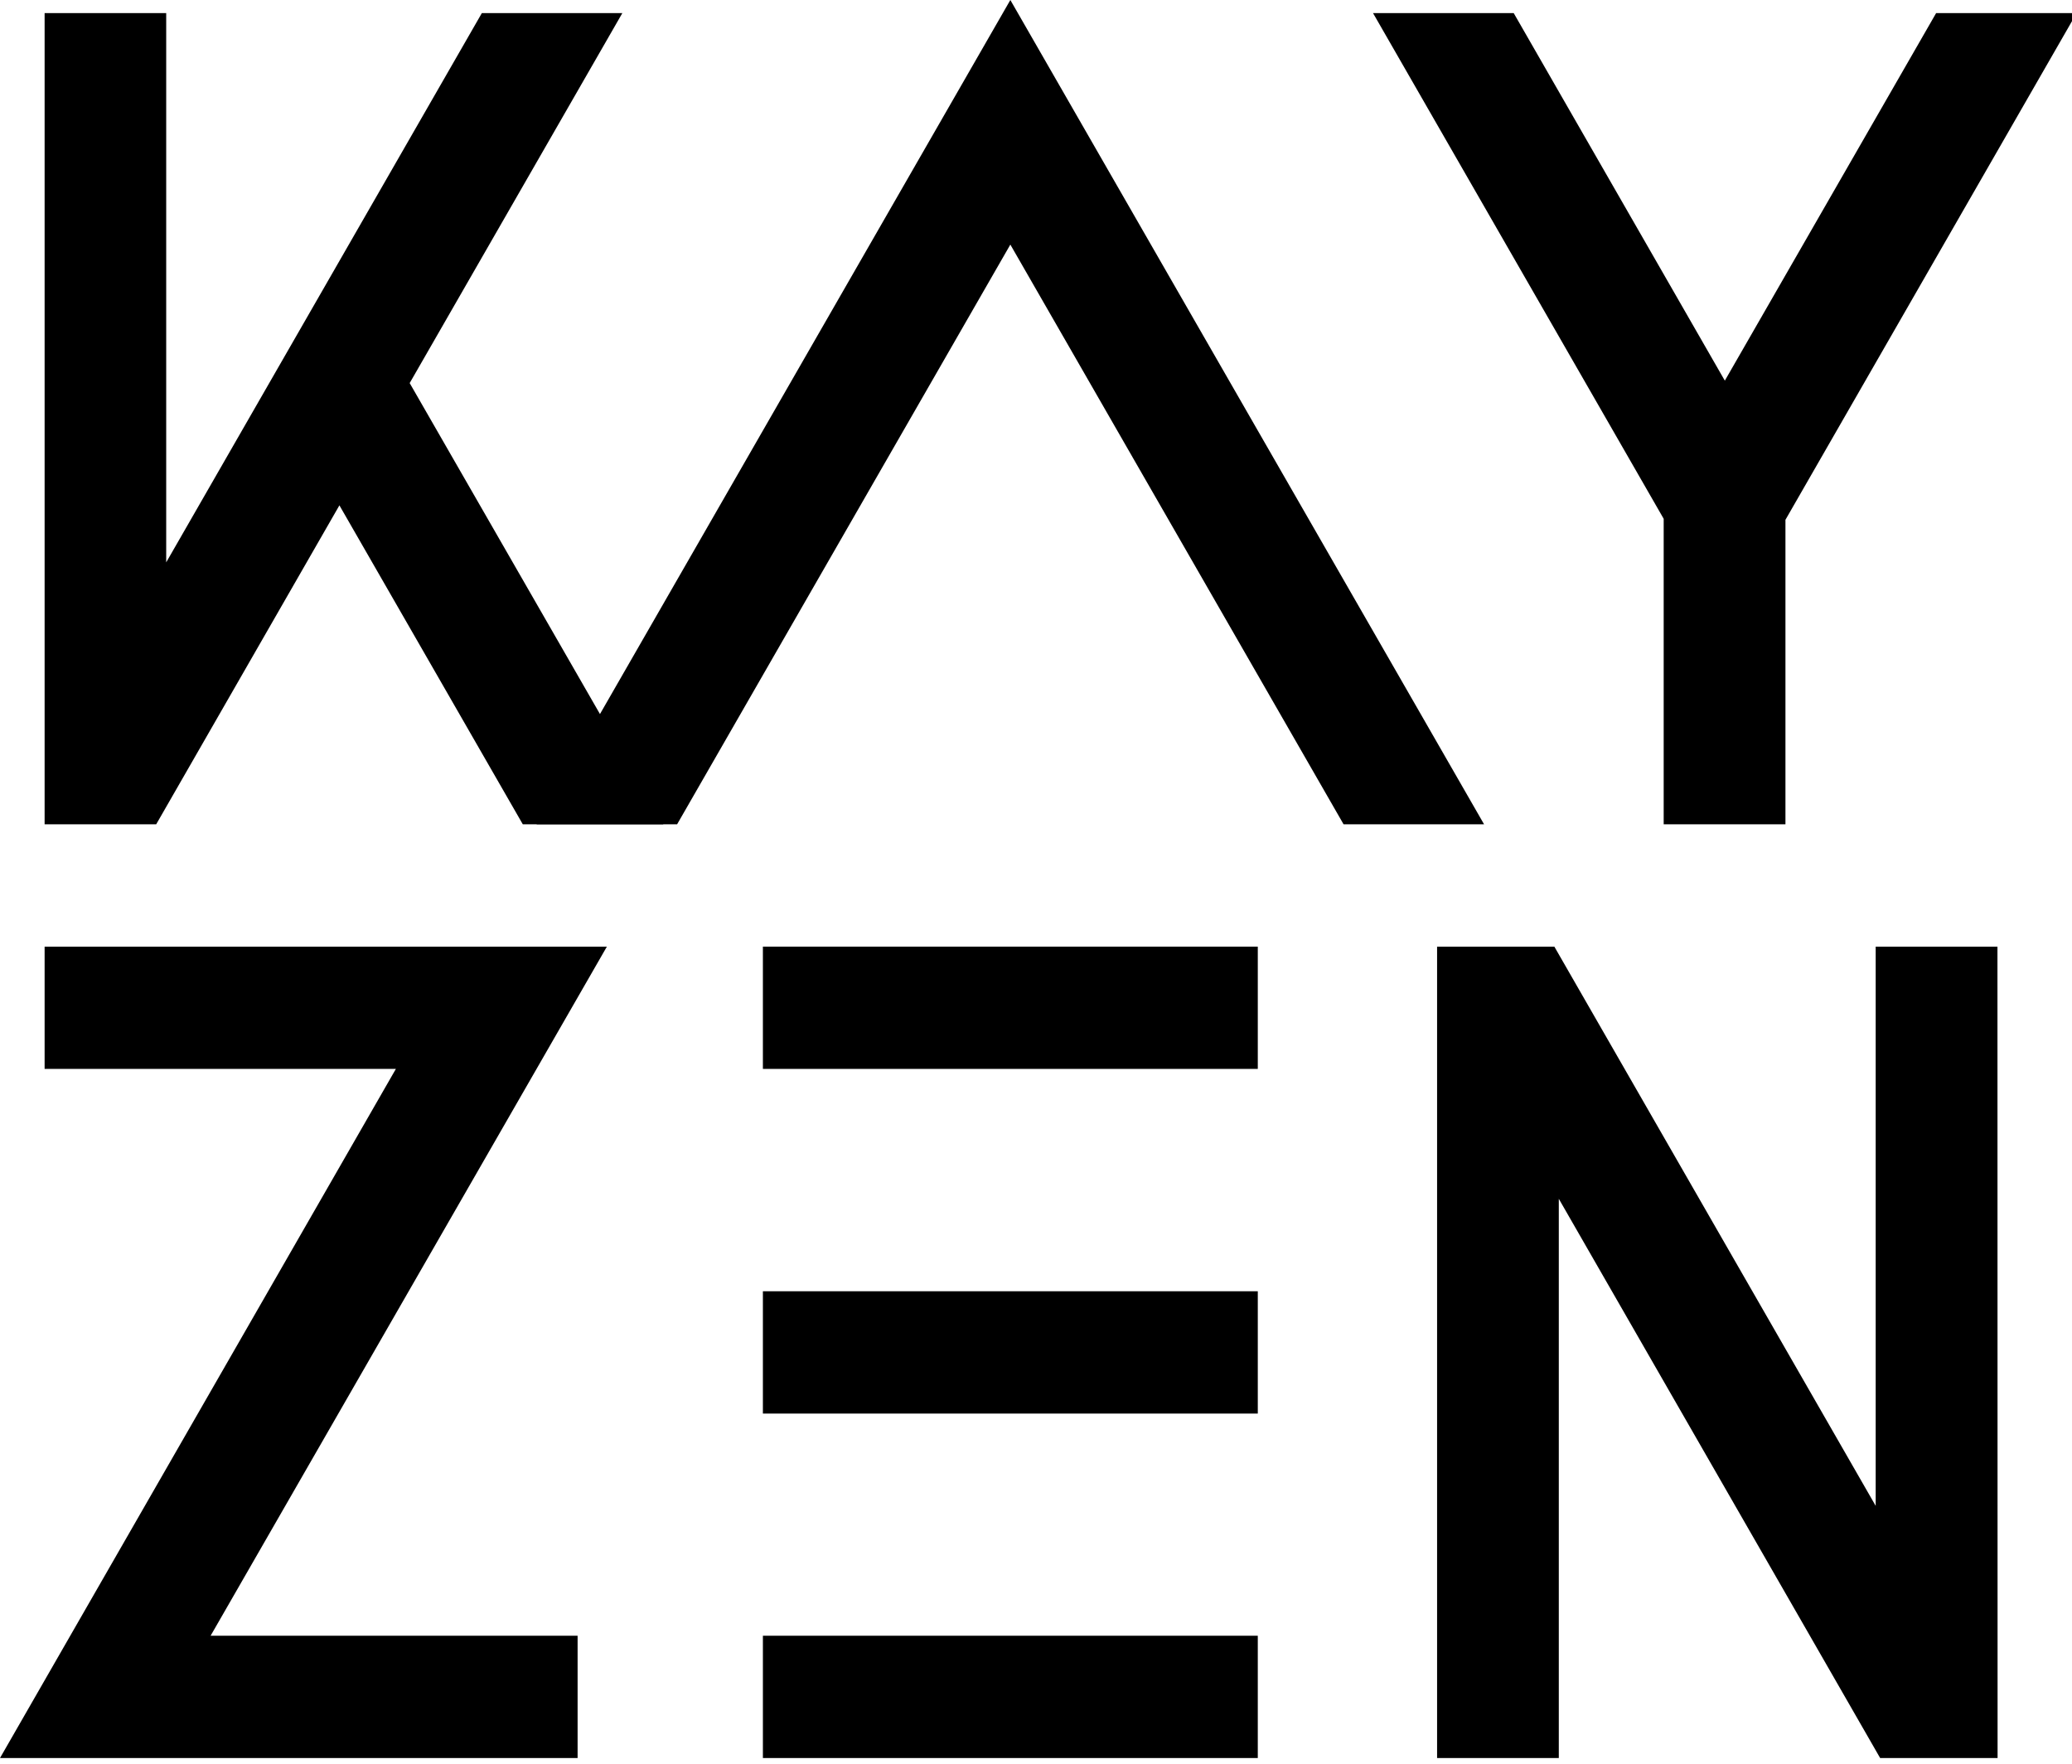 <?xml version="1.0" encoding="UTF-8"?>
<svg xmlns="http://www.w3.org/2000/svg" xmlns:xlink="http://www.w3.org/1999/xlink" width="47px" height="40px" viewBox="0 0 47 40" version="1.1">
<defs>
<clipPath id="clip1">
  <path d="M 0 21 L 14 21 L 14 39.871 L 0 39.871 Z M 0 21 "/>
</clipPath>
<clipPath id="clip2">
  <path d="M 17 37 L 29 37 L 29 39.871 L 17 39.871 Z M 17 37 "/>
</clipPath>
<clipPath id="clip3">
  <path d="M 32 21 L 46 21 L 46 39.871 L 32 39.871 Z M 32 21 "/>
</clipPath>
</defs>
<g id="surface1">
<path style=" stroke:none;fill-rule:nonzero;fill:rgb(0%,0%,0%);fill-opacity:1;" d="M 15.047 18.695 L 9.293 8.688 L 14.117 0.297 L 10.93 0.297 L 3.77 12.754 L 3.77 0.297 L 1.012 0.297 L 1.012 18.695 L 3.543 18.695 L 7.699 11.461 L 11.859 18.695 Z M 15.047 18.695 "/>
<path style=" stroke:none;fill-rule:nonzero;fill:rgb(0%,0%,0%);fill-opacity:1;" d="M 12.172 18.695 L 15.359 18.695 L 22.918 5.547 L 30.477 18.695 L 33.664 18.695 L 22.918 0 Z M 12.172 18.695 "/>
<path style=" stroke:none;fill-rule:nonzero;fill:rgb(0%,0%,0%);fill-opacity:1;" d="M 43.918 0.297 L 39.125 8.633 L 34.336 0.297 L 31.145 0.297 L 37.738 11.766 L 37.738 18.695 L 40.5 18.695 L 40.5 11.789 L 47.105 0.297 Z M 43.918 0.297 "/>
<g clip-path="url(#clip1)" clip-rule="nonzero">
<path style=" stroke:none;fill-rule:nonzero;fill:rgb(0%,0%,0%);fill-opacity:1;" d="M 13.766 21.469 L 1.012 21.469 L 1.012 24.242 L 8.98 24.242 L 0 39.871 L 13.102 39.871 L 13.102 37.098 L 4.777 37.098 Z M 13.766 21.469 "/>
</g>
<path style=" stroke:none;fill-rule:nonzero;fill:rgb(0%,0%,0%);fill-opacity:1;" d="M 17.305 21.469 L 28.531 21.469 L 28.531 24.242 L 17.305 24.242 Z M 17.305 21.469 "/>
<g clip-path="url(#clip2)" clip-rule="nonzero">
<path style=" stroke:none;fill-rule:nonzero;fill:rgb(0%,0%,0%);fill-opacity:1;" d="M 17.305 37.098 L 28.531 37.098 L 28.531 39.871 L 17.305 39.871 Z M 17.305 37.098 "/>
</g>
<path style=" stroke:none;fill-rule:nonzero;fill:rgb(0%,0%,0%);fill-opacity:1;" d="M 17.305 29.285 L 28.531 29.285 L 28.531 32.059 L 17.305 32.059 Z M 17.305 29.285 "/>
<g clip-path="url(#clip3)" clip-rule="nonzero">
<path style=" stroke:none;fill-rule:nonzero;fill:rgb(0%,0%,0%);fill-opacity:1;" d="M 45.309 21.469 L 42.547 21.469 L 42.547 34.152 L 35.258 21.469 L 32.598 21.469 L 32.598 39.871 L 35.359 39.871 L 35.359 27.188 L 42.648 39.871 L 45.312 39.871 Z M 45.309 21.469 "/>
</g>
</g>
</svg>
